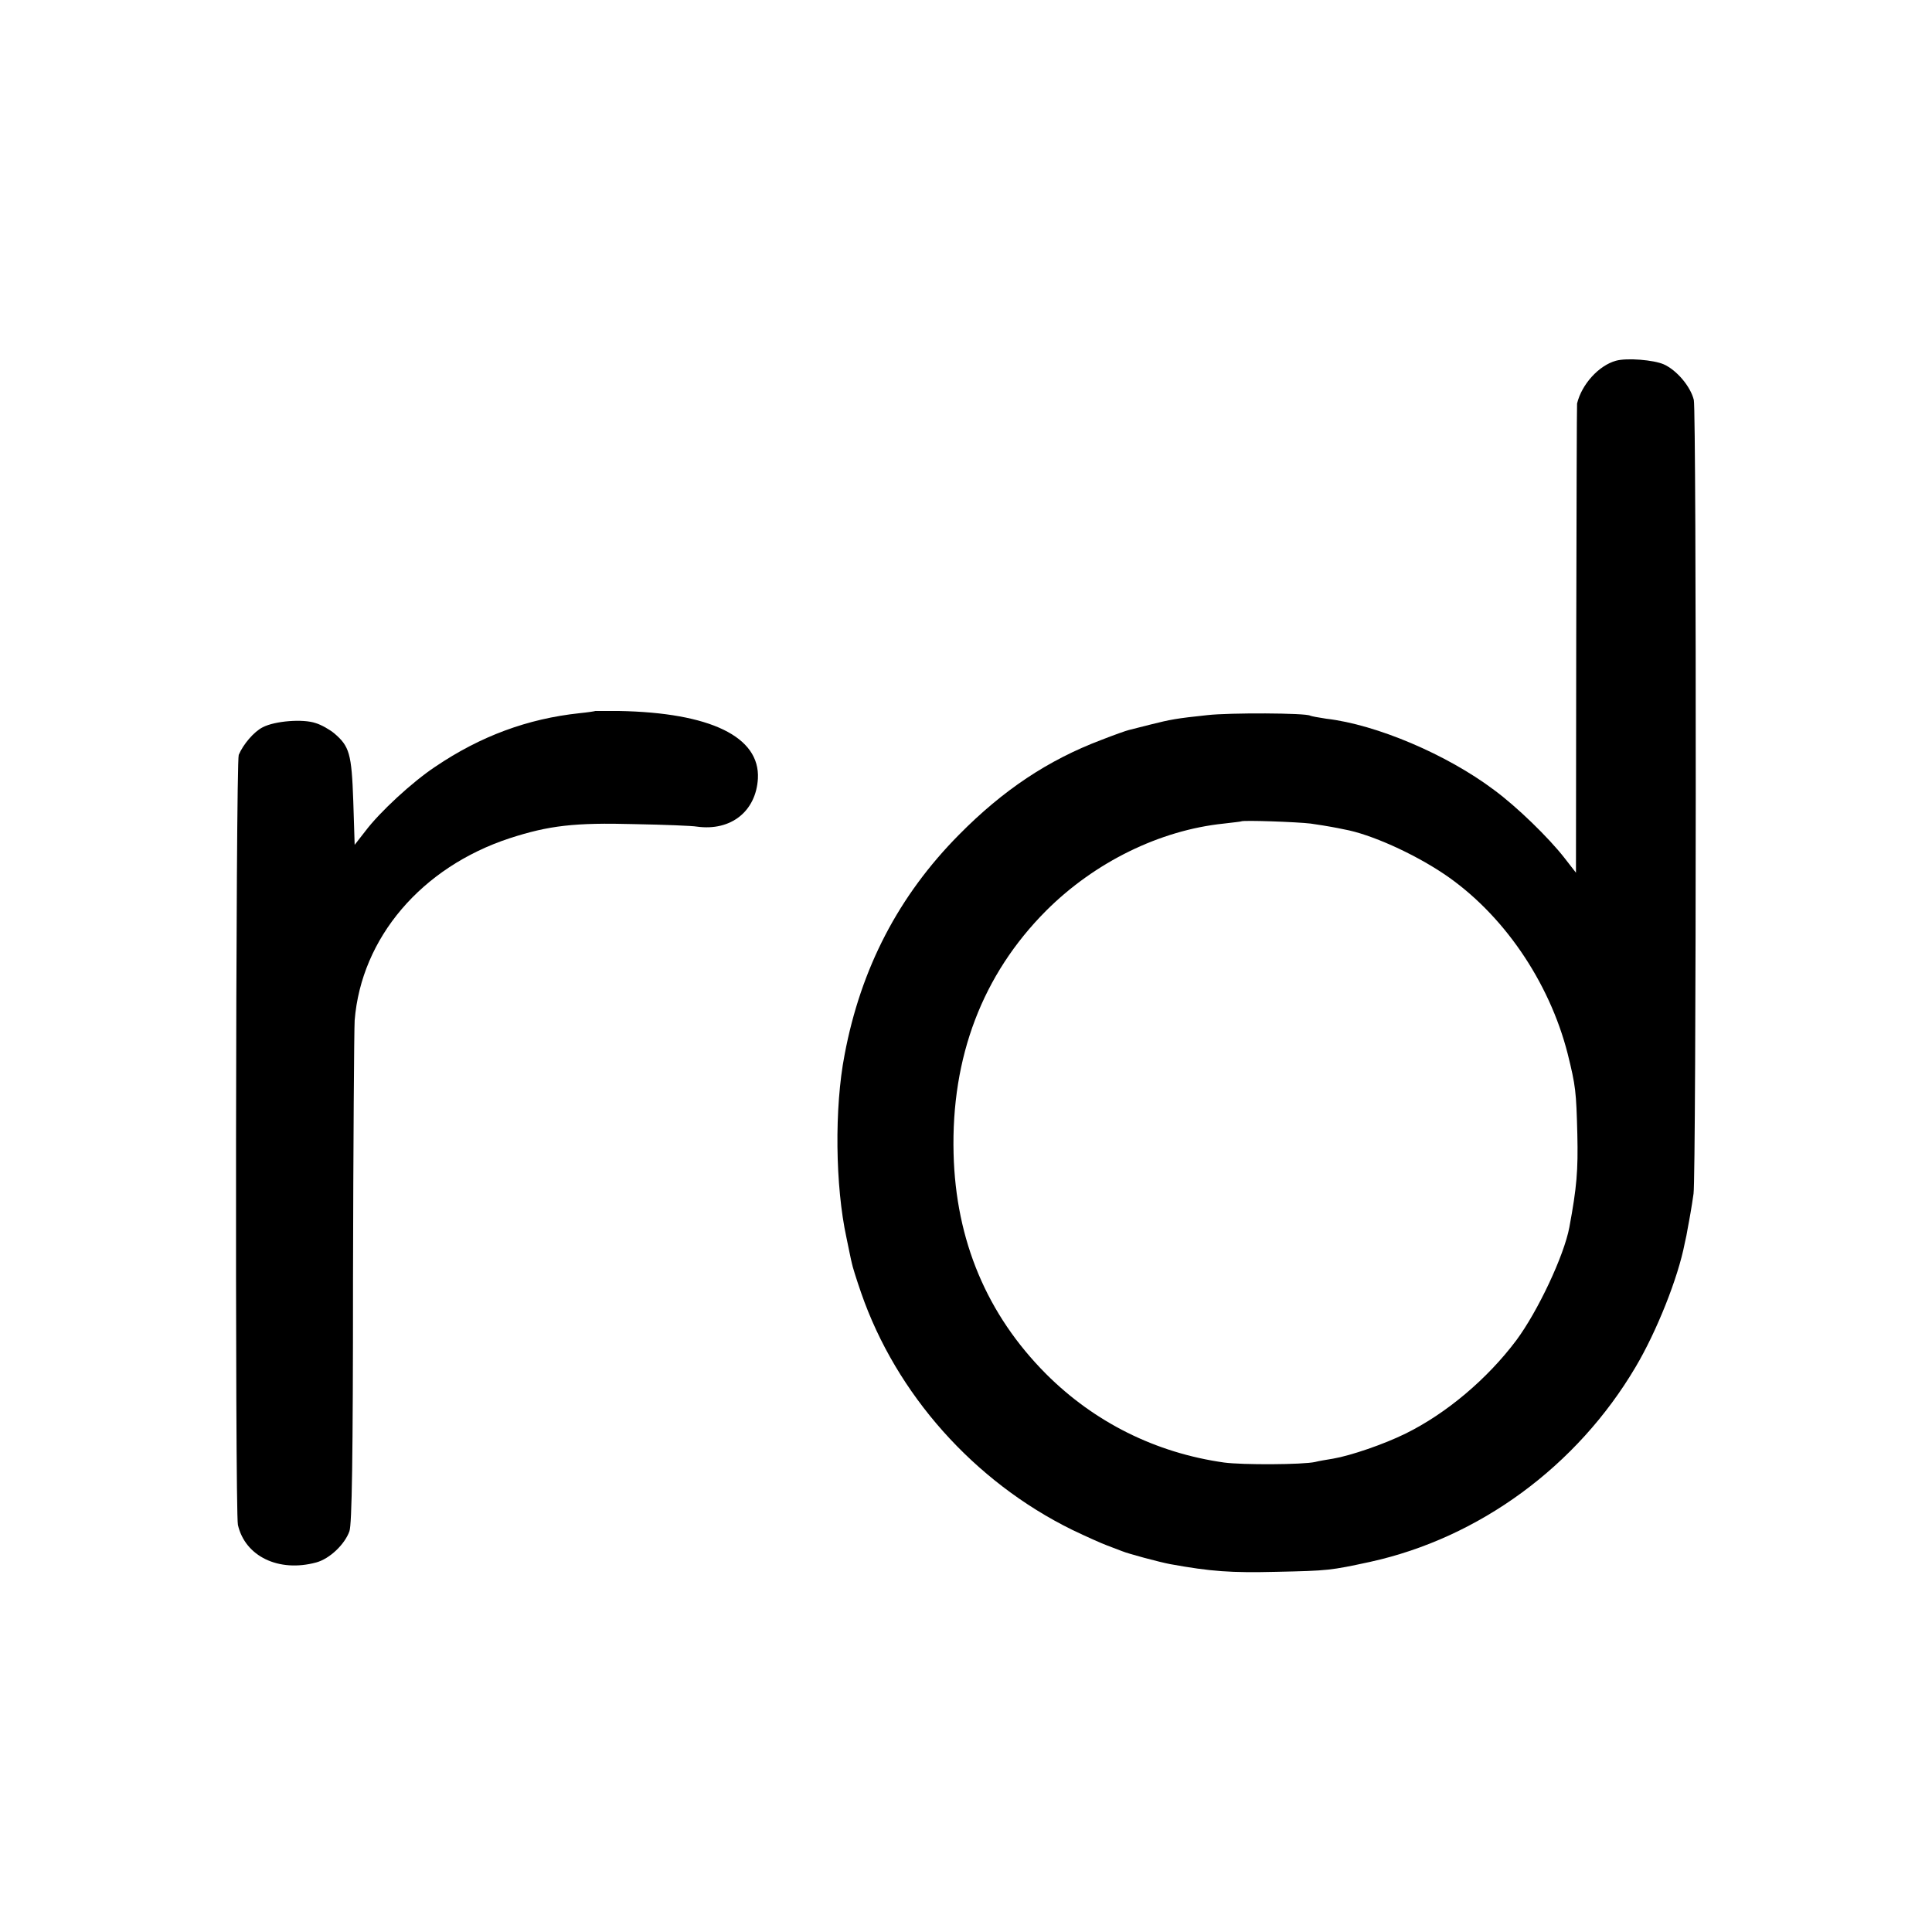 <svg version="1.0" xmlns="http://www.w3.org/2000/svg" viewBox="0 0 700 700"><g transform="translate(0,700) scale(0.1,-0.1)" fill="#000000" stroke="none"><path d="M5855 5693 c-62 -17 -124 -85 -141 -155 -1 -5 -2 -389 -3 -854 l-1 -846 -42 54 c-57 73 -172 185 -255 246 -170 128 -426 237 -608 258 -27 4 -54 9 -58 11 -16 10 -293 11 -372 2 -114 -12 -134 -16 -206 -34 -35 -9 -71 -18 -79 -20 -9 -2 -54 -18 -100 -36 -193 -73 -356 -182 -515 -343 -219 -221 -356 -484 -415 -798 -37 -191 -34 -475 7 -663 8 -38 16 -79 19 -90 2 -12 17 -60 34 -109 127 -367 409 -684 765 -859 50 -24 106 -49 125 -56 19 -7 44 -17 55 -21 24 -10 137 -40 174 -47 149 -27 221 -32 386 -28 188 4 195 5 339 36 396 87 750 347 962 706 76 128 154 323 178 448 4 17 9 41 11 55 3 14 7 39 10 55 3 17 8 48 11 70 10 65 11 2836 1 2876 -12 49 -62 108 -109 129 -37 16 -133 24 -173 13z m-1106 -1677 c30 -4 63 -10 75 -12 12 -2 32 -6 46 -9 95 -17 249 -86 361 -161 213 -143 382 -389 449 -652 29 -117 31 -136 35 -292 3 -131 -2 -192 -29 -337 -19 -102 -114 -304 -192 -409 -105 -140 -253 -265 -401 -338 -79 -39 -199 -80 -263 -91 -25 -4 -54 -9 -65 -12 -44 -10 -264 -11 -330 -2 -248 35 -470 146 -645 321 -214 215 -327 483 -335 798 -9 351 105 649 335 880 176 176 412 292 644 316 33 4 62 7 63 8 6 5 203 -2 252 -8z"/><path d="M2157 4424 c-1 -1 -27 -5 -57 -8 -188 -20 -359 -83 -523 -194 -83 -55 -201 -164 -253 -233 l-39 -50 -5 158 c-6 173 -14 199 -69 246 -17 14 -47 31 -67 37 -46 16 -148 8 -192 -15 -32 -16 -71 -62 -87 -100 -11 -27 -14 -2739 -3 -2790 26 -114 148 -173 284 -136 48 13 103 65 120 113 9 24 13 262 13 913 1 484 4 906 6 938 24 299 242 555 562 660 142 46 235 57 453 51 107 -2 209 -6 225 -9 123 -17 214 55 221 174 8 152 -173 239 -504 245 -46 0 -84 0 -85 0z"/></g></svg>